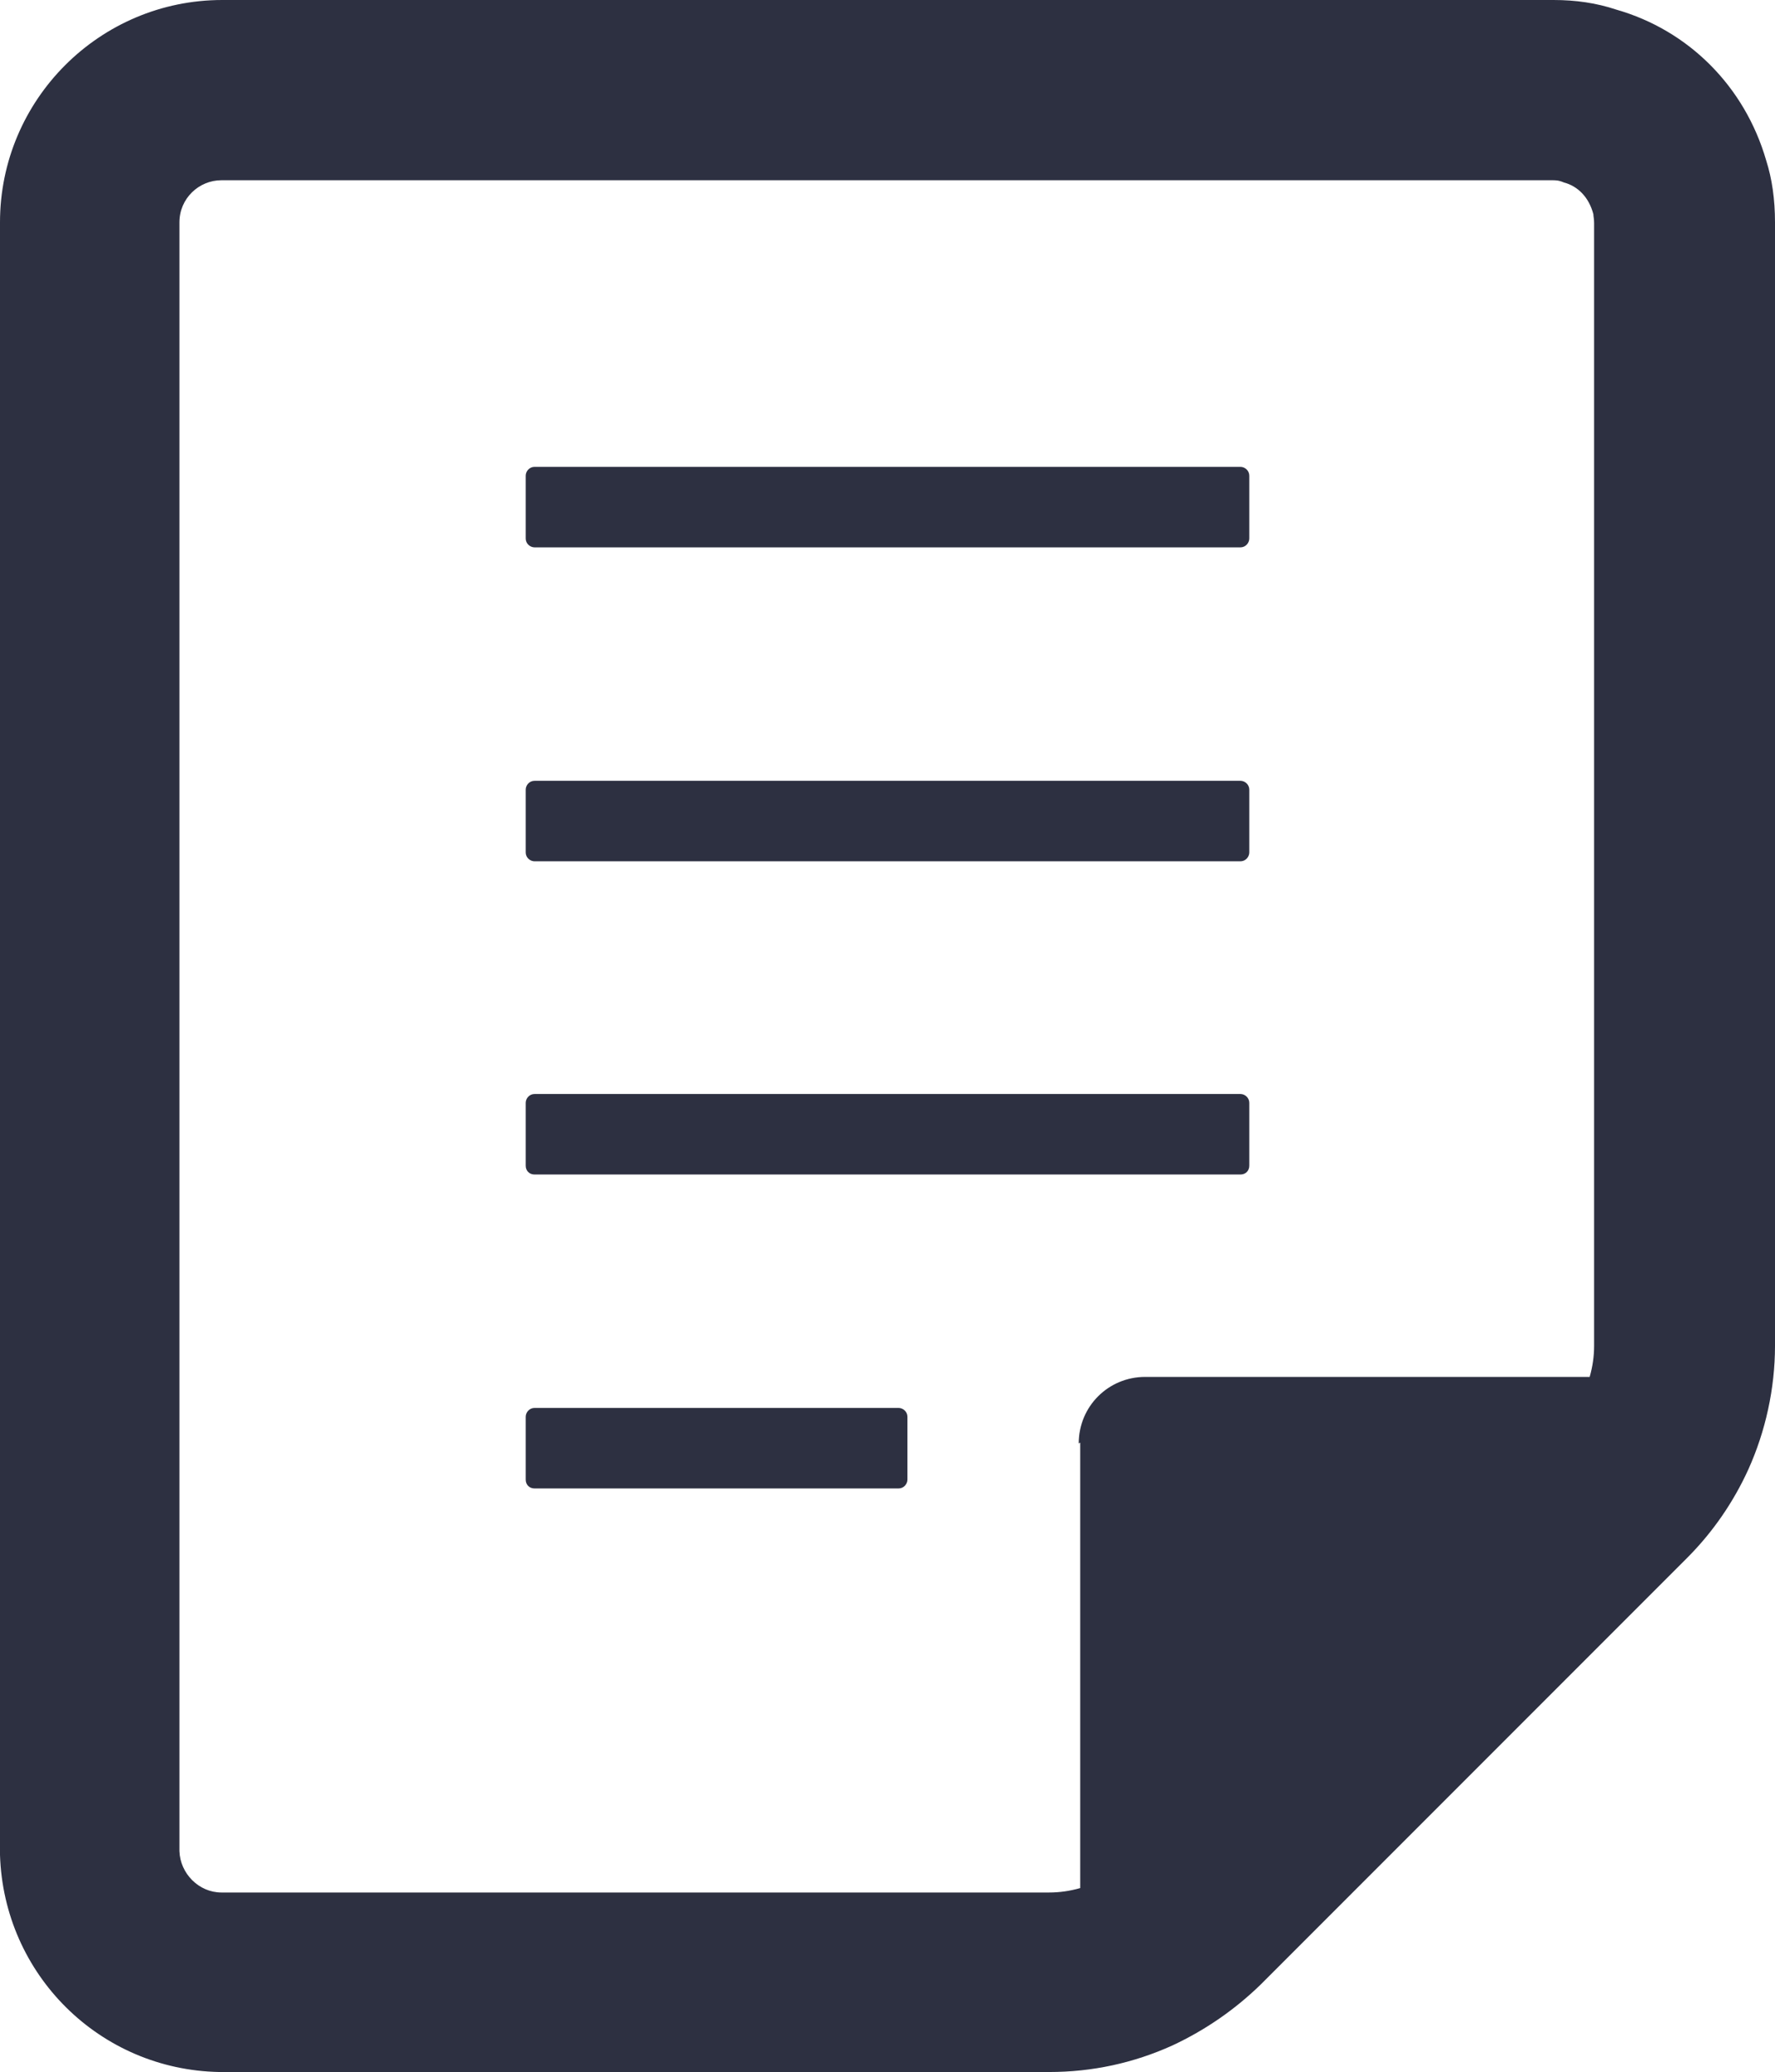 <?xml version="1.0" encoding="UTF-8"?>
<svg id="_レイヤー_2" data-name="レイヤー 2" xmlns="http://www.w3.org/2000/svg" viewBox="0 0 24.04 28.05">
  <defs>
    <style>
      .cls-1 {
        fill: #2d3041;
        stroke-width: 0px;
      }
    </style>
  </defs>
  <g id="_文字" data-name="文字">
    <g>
      <path class="cls-1" d="m23.92,2.17c-.29-1-1.05-1.76-2.03-2.04-.27-.09-.55-.13-.85-.13H3.01C1.35,0,0,1.35,0,3.01v22.1c.05,1.62,1.35,2.91,2.97,2.94h11.24c.58,0,1.14-.12,1.67-.36.45-.21.85-.49,1.19-.82l5.78-5.78c.35-.35.63-.76.83-1.2.23-.51.36-1.09.36-1.67V3.01c0-.31-.04-.59-.12-.84Zm-9.29,17.36v6.03c-.14.04-.28.06-.42.06H3c-.31,0-.56-.26-.57-.56V3.01c0-.32.26-.57.57-.57h18.02c.05,0,.09,0,.16.03.19.05.34.2.4.43,0,.03.01.06.01.12v15.2c0,.14-.02.28-.06.42h-6.02c-.5,0-.9.4-.9.9Z"/>
      <path class="cls-1" d="m7.24,7.41h9.56c.07,0,.12-.06.12-.12v-.85c0-.07-.06-.12-.12-.12H7.24c-.07,0-.12.06-.12.12v.85c0,.07.06.12.12.12Z"/>
      <path class="cls-1" d="m7.24,11.66h9.56c.07,0,.12-.06.12-.12v-.85c0-.07-.06-.12-.12-.12H7.24c-.07,0-.12.06-.12.12v.85c0,.07.06.12.12.12Z"/>
      <path class="cls-1" d="m16.92,15.78v-.85c0-.07-.06-.12-.12-.12H7.24c-.07,0-.12.06-.12.12v.85c0,.07.05.12.12.12h9.56c.07,0,.12-.05.12-.12Z"/>
      <path class="cls-1" d="m12.17,19.06h-4.93c-.07,0-.12.06-.12.12v.85c0,.07.05.12.12.12h4.93c.07,0,.12-.06.12-.12v-.85c0-.07-.06-.12-.12-.12Z"/>
    </g>
  </g>
</svg>